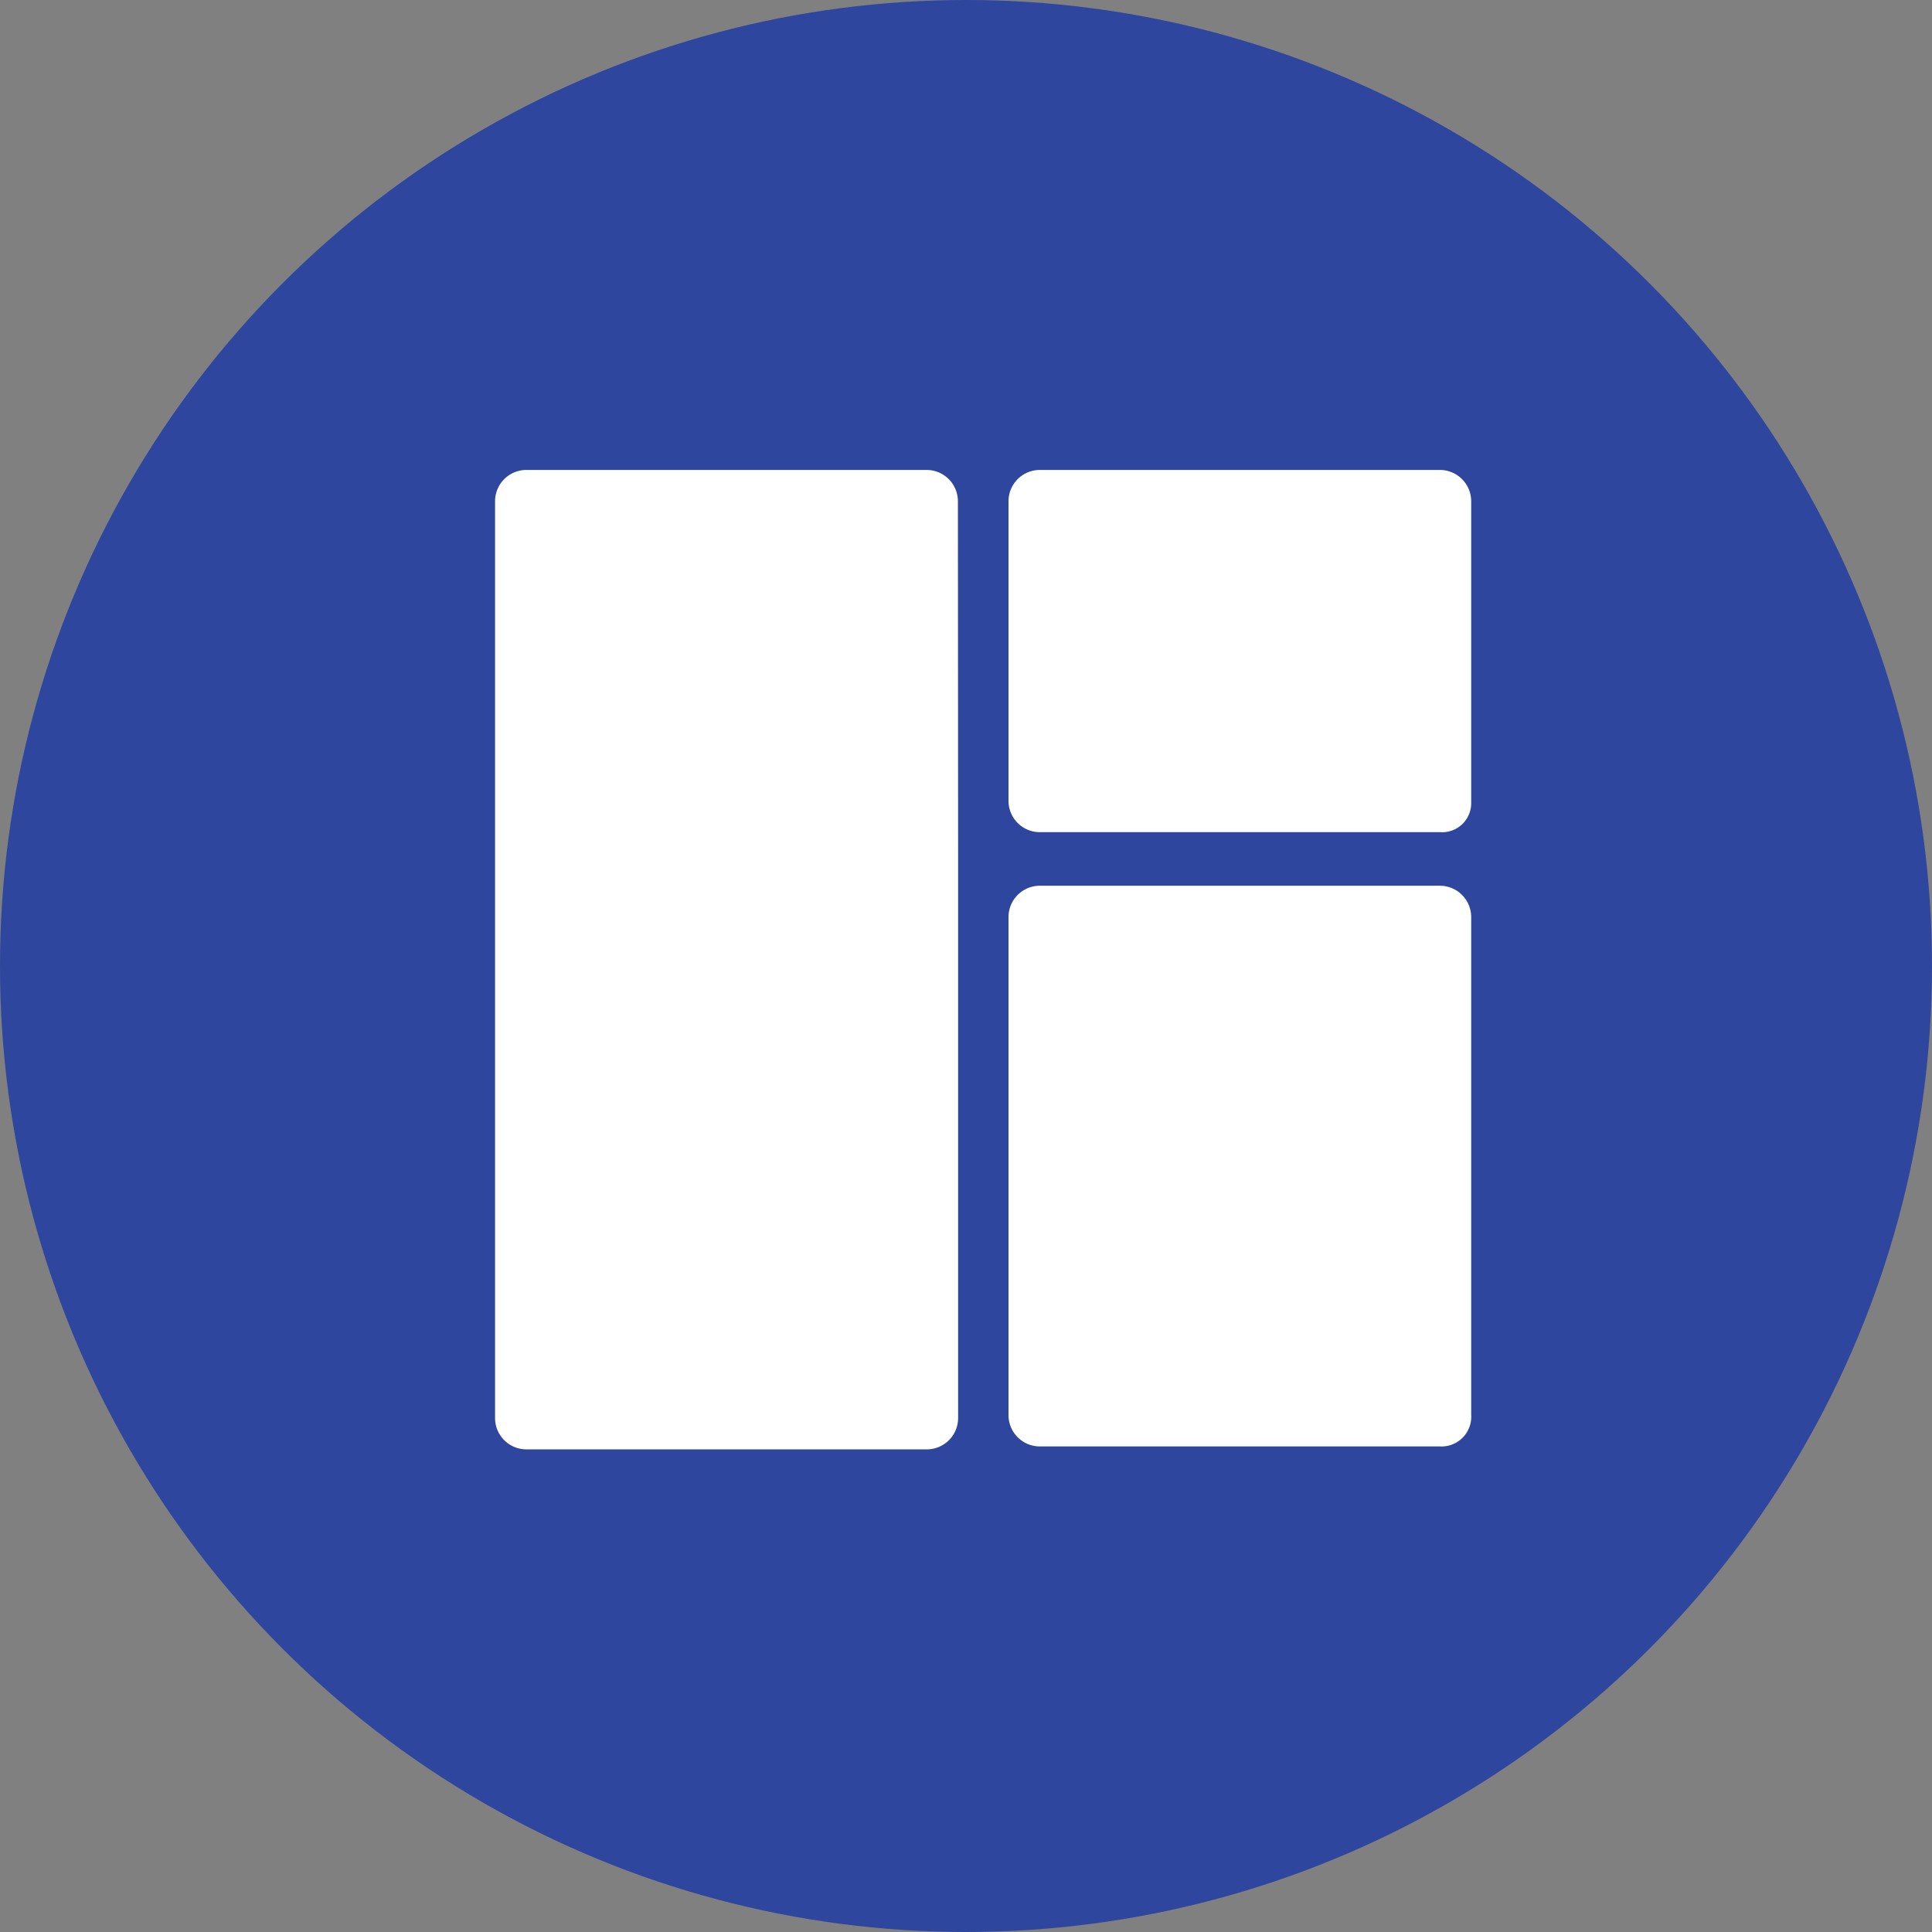 <svg xmlns="http://www.w3.org/2000/svg" width="37" height="37" viewBox="0 0 37 37">
  <rect x="0" y="0" width="37" height="37" fill="#808080" stroke="none"/>
  <g id="Group_1800" data-name="Group 1800" transform="translate(-1217 -3882)">
    <circle id="Ellipse_47" data-name="Ellipse 47" cx="18.5" cy="18.5" r="18.5" transform="translate(1217 3882)" fill="#2e469d"/>
    <g id="Group_764" data-name="Group 764" transform="translate(1225.981 3890.5)">
      <path id="Path_4403" data-name="Path 4403" d="M25.064,7.437H17.4a.6.6,0,0,1-.6-.6V1.1a.6.6,0,0,1,.6-.6h7.661a.6.6,0,0,1,.6.6V6.894A.557.557,0,0,1,25.064,7.437Z" transform="translate(-6.467)" fill="#fff"/>
      <path id="Path_4404" data-name="Path 4404" d="M25.064,24.438H17.4a.6.6,0,0,1-.6-.6V14.3a.6.6,0,0,1,.6-.6h7.661a.6.6,0,0,1,.6.6v9.531A.57.57,0,0,1,25.064,24.438Z" transform="translate(-6.467 -5.237)" fill="#fff"/>
      <path id="Path_4405" data-name="Path 4405" d="M9.368,7.98V18.657a.6.6,0,0,1-.6.6H1.1a.6.6,0,0,1-.6-.6V1.1A.6.6,0,0,1,1.1.5H8.764a.6.6,0,0,1,.6.6Z" fill="#fff"/>
    </g>
  </g>
</svg>
